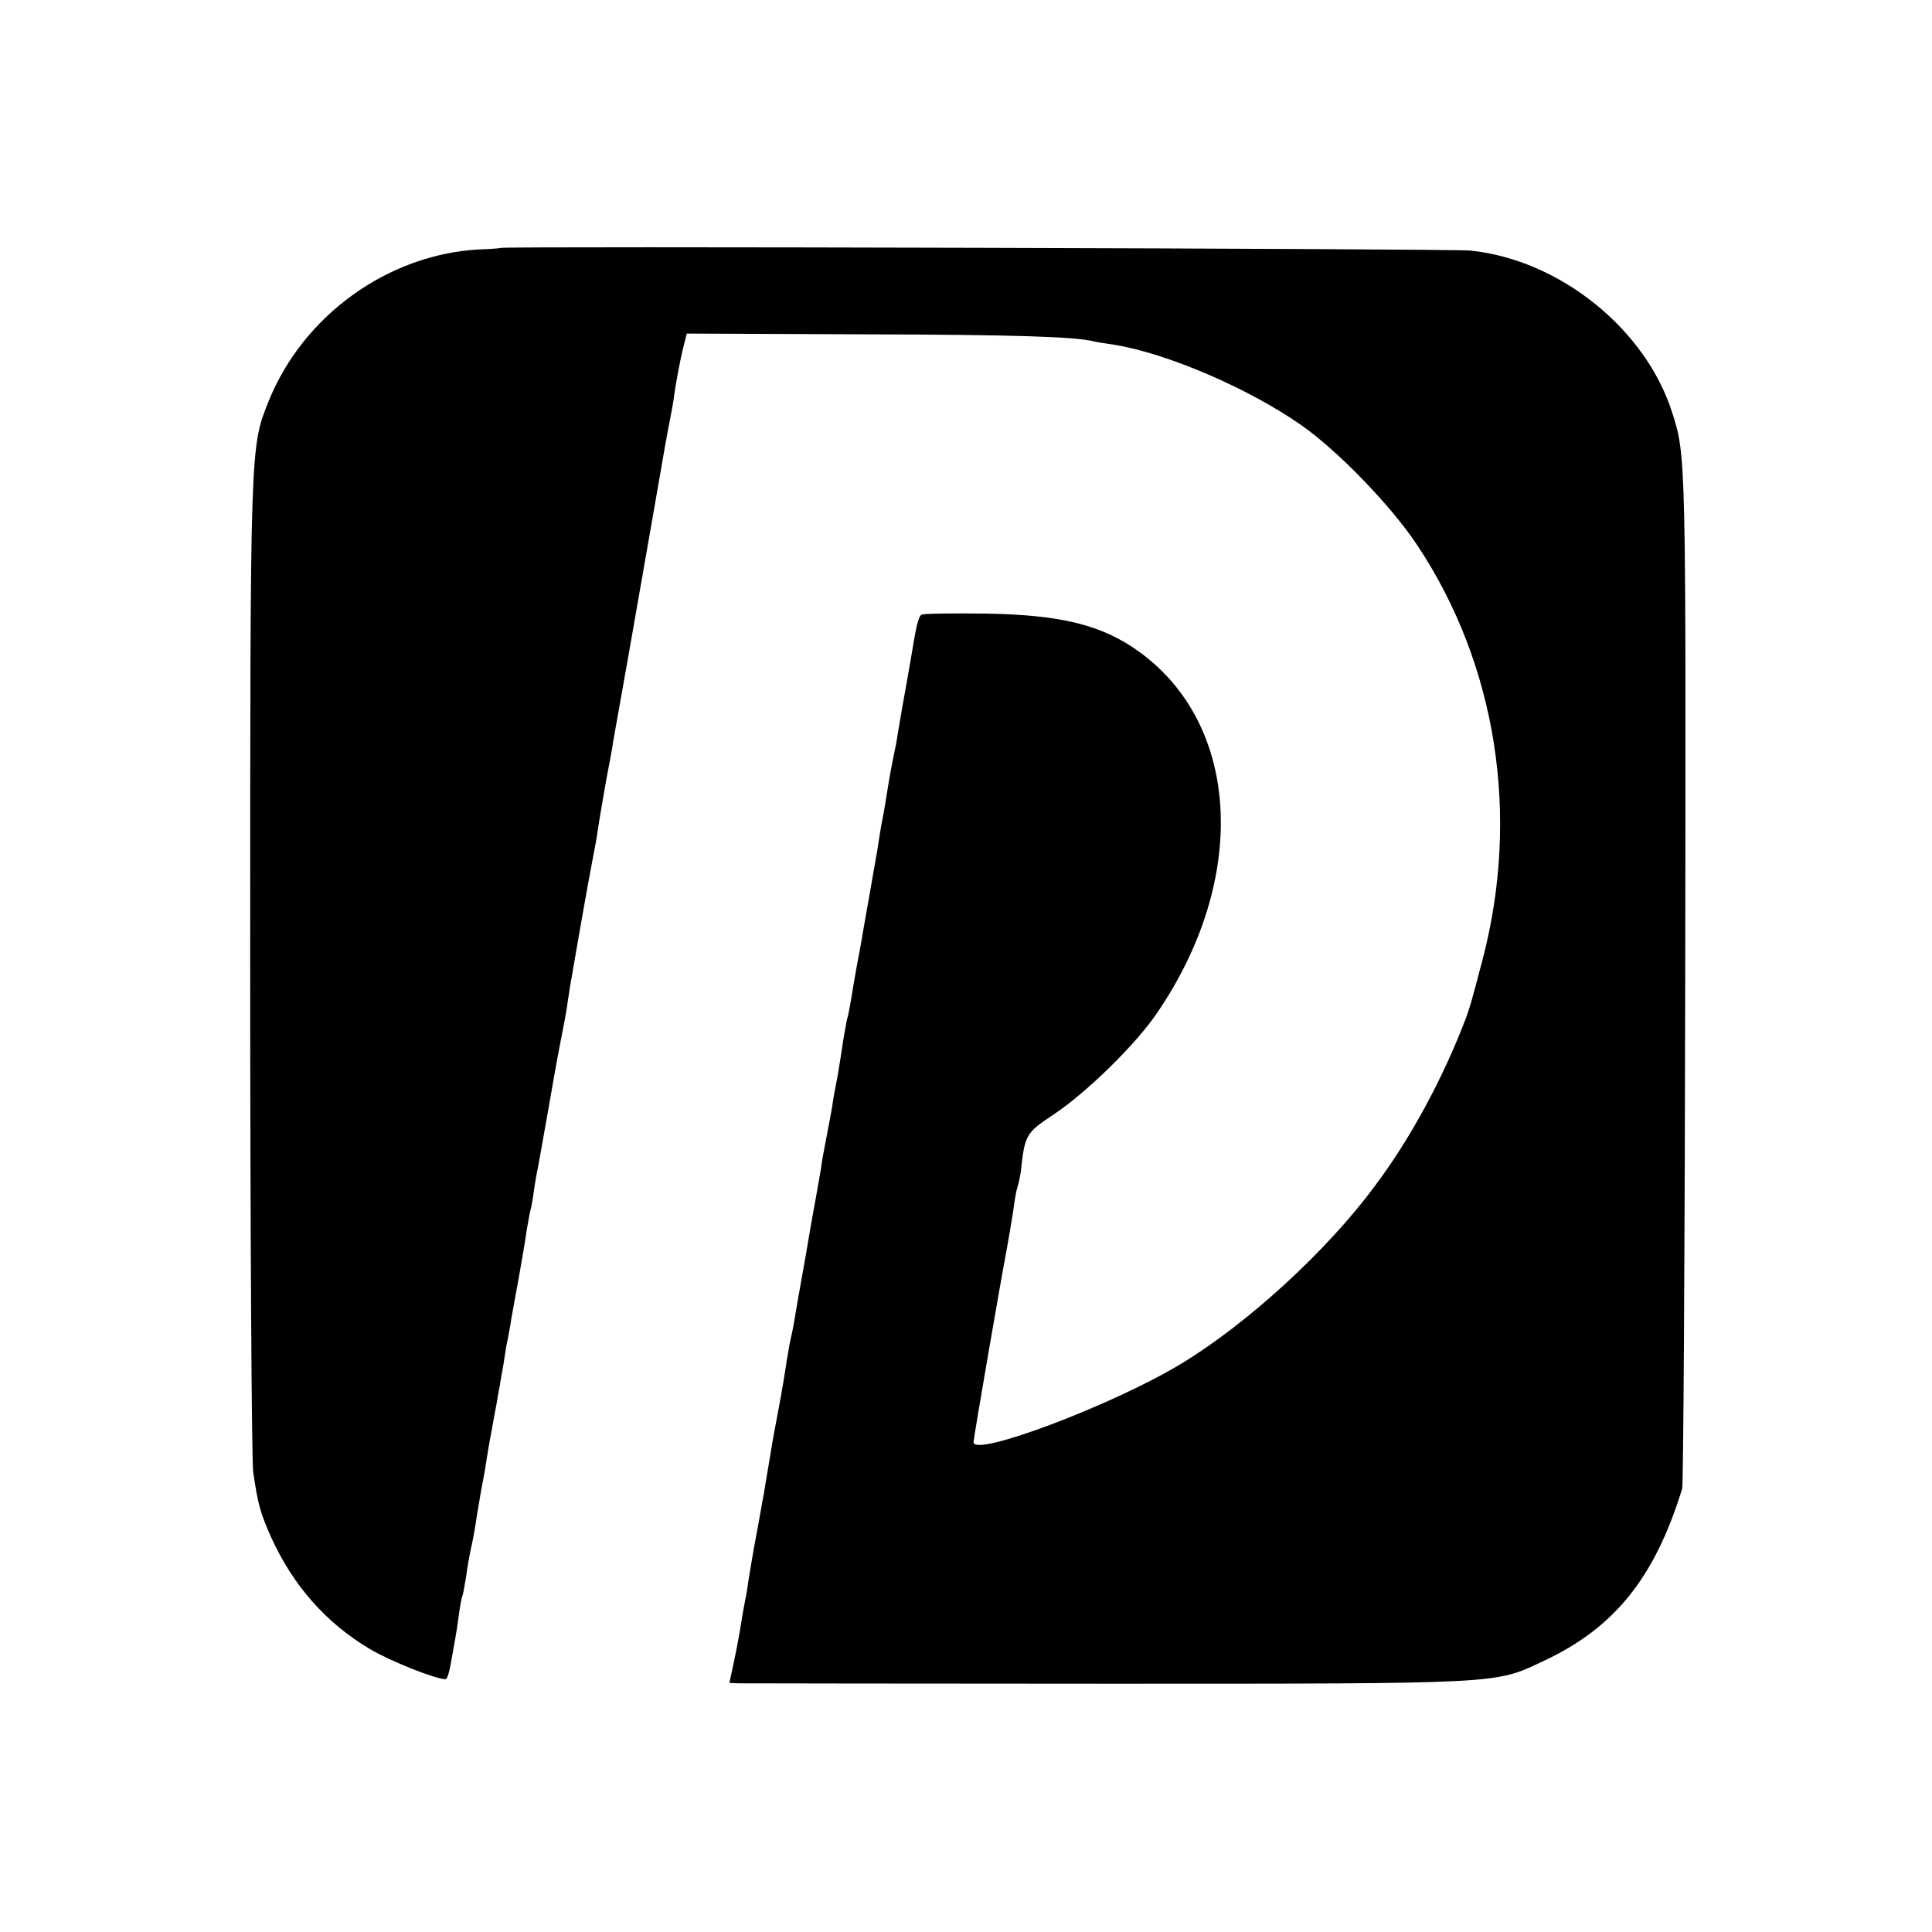 <?xml version="1.0" standalone="no"?>
<!DOCTYPE svg PUBLIC "-//W3C//DTD SVG 20010904//EN"
 "http://www.w3.org/TR/2001/REC-SVG-20010904/DTD/svg10.dtd">
<svg version="1.0" xmlns="http://www.w3.org/2000/svg"
 width="512pt" height="512pt" viewBox="0 0 512 512"
 preserveAspectRatio="xMidYMid meet">
<g transform="translate(0,512) scale(0.1,-0.1)"
fill="#000000" stroke="none">
<path d="M1327 4463 c-1 -1 -27 -3 -57 -4 -241 -13 -466 -174 -558 -402 -49
-123 -49 -106 -49 -1488 0 -713 4 -1320 8 -1350 13 -89 19 -108 48 -174 58
-127 145 -226 261 -295 54 -32 174 -80 201 -80 4 0 10 19 14 43 4 23 9 51 11
62 2 11 7 40 10 65 3 25 8 47 9 50 2 3 6 26 10 50 3 25 10 63 15 85 5 22 11
58 14 80 4 23 9 52 11 65 3 14 10 52 15 85 5 33 12 69 14 80 2 11 7 40 12 65
4 25 8 47 9 50 0 3 4 27 9 53 4 27 9 59 12 70 2 12 7 36 9 52 3 17 12 66 20
110 8 44 17 98 20 120 4 22 8 47 10 55 3 8 7 33 10 55 3 22 8 50 11 63 2 13
14 76 25 140 11 64 26 149 34 189 8 40 17 87 19 105 3 18 7 49 11 68 3 19 15
87 26 150 11 63 24 135 29 160 5 25 12 63 15 85 3 22 13 78 21 125 9 47 18 94
19 105 2 11 20 112 40 225 45 256 40 228 70 400 30 173 30 174 40 225 4 22 9
47 10 55 5 41 18 109 26 140 l9 36 472 -2 c389 -1 560 -6 608 -19 3 -1 28 -5
55 -9 139 -23 354 -115 494 -213 97 -68 239 -215 307 -318 210 -316 273 -716
173 -1098 -31 -118 -32 -120 -43 -152 -60 -159 -148 -323 -244 -450 -125 -169
-334 -361 -510 -468 -179 -109 -552 -250 -552 -209 0 11 72 428 89 517 5 28
12 70 16 95 3 25 8 53 11 63 4 11 7 29 9 40 11 101 13 104 88 154 87 58 219
187 275 271 240 353 220 759 -48 954 -99 72 -208 99 -412 102 -87 1 -162 0
-166 -3 -8 -5 -14 -29 -28 -116 -3 -16 -9 -52 -14 -80 -5 -27 -12 -66 -15 -85
-3 -19 -8 -46 -10 -60 -12 -59 -16 -78 -25 -135 -5 -33 -12 -71 -15 -85 -2
-13 -7 -42 -10 -63 -4 -21 -13 -75 -21 -120 -8 -45 -19 -107 -24 -137 -6 -30
-12 -65 -14 -76 -2 -12 -7 -39 -10 -60 -4 -22 -8 -46 -11 -54 -2 -8 -6 -33
-10 -55 -3 -22 -10 -65 -15 -95 -6 -30 -13 -68 -15 -85 -3 -16 -10 -55 -16
-85 -6 -30 -12 -64 -13 -75 -2 -11 -8 -47 -14 -80 -6 -33 -14 -76 -17 -95 -3
-19 -12 -71 -20 -115 -8 -44 -17 -96 -20 -115 -3 -19 -8 -42 -10 -50 -2 -8 -6
-33 -10 -55 -3 -22 -12 -78 -21 -125 -9 -47 -18 -96 -20 -110 -2 -14 -7 -41
-10 -60 -3 -19 -8 -46 -10 -60 -3 -14 -11 -63 -20 -110 -9 -46 -17 -98 -20
-115 -2 -16 -6 -41 -9 -55 -3 -14 -8 -42 -11 -62 -3 -20 -11 -64 -18 -97 l-13
-61 26 -1 c14 0 456 -1 981 -1 1044 0 1021 -1 1148 59 190 88 297 221 370 458
3 11 7 623 8 1361 2 1372 2 1376 -34 1489 -70 223 -299 407 -536 431 -52 5
-2564 12 -2569 7z"/>
</g>
</svg>
